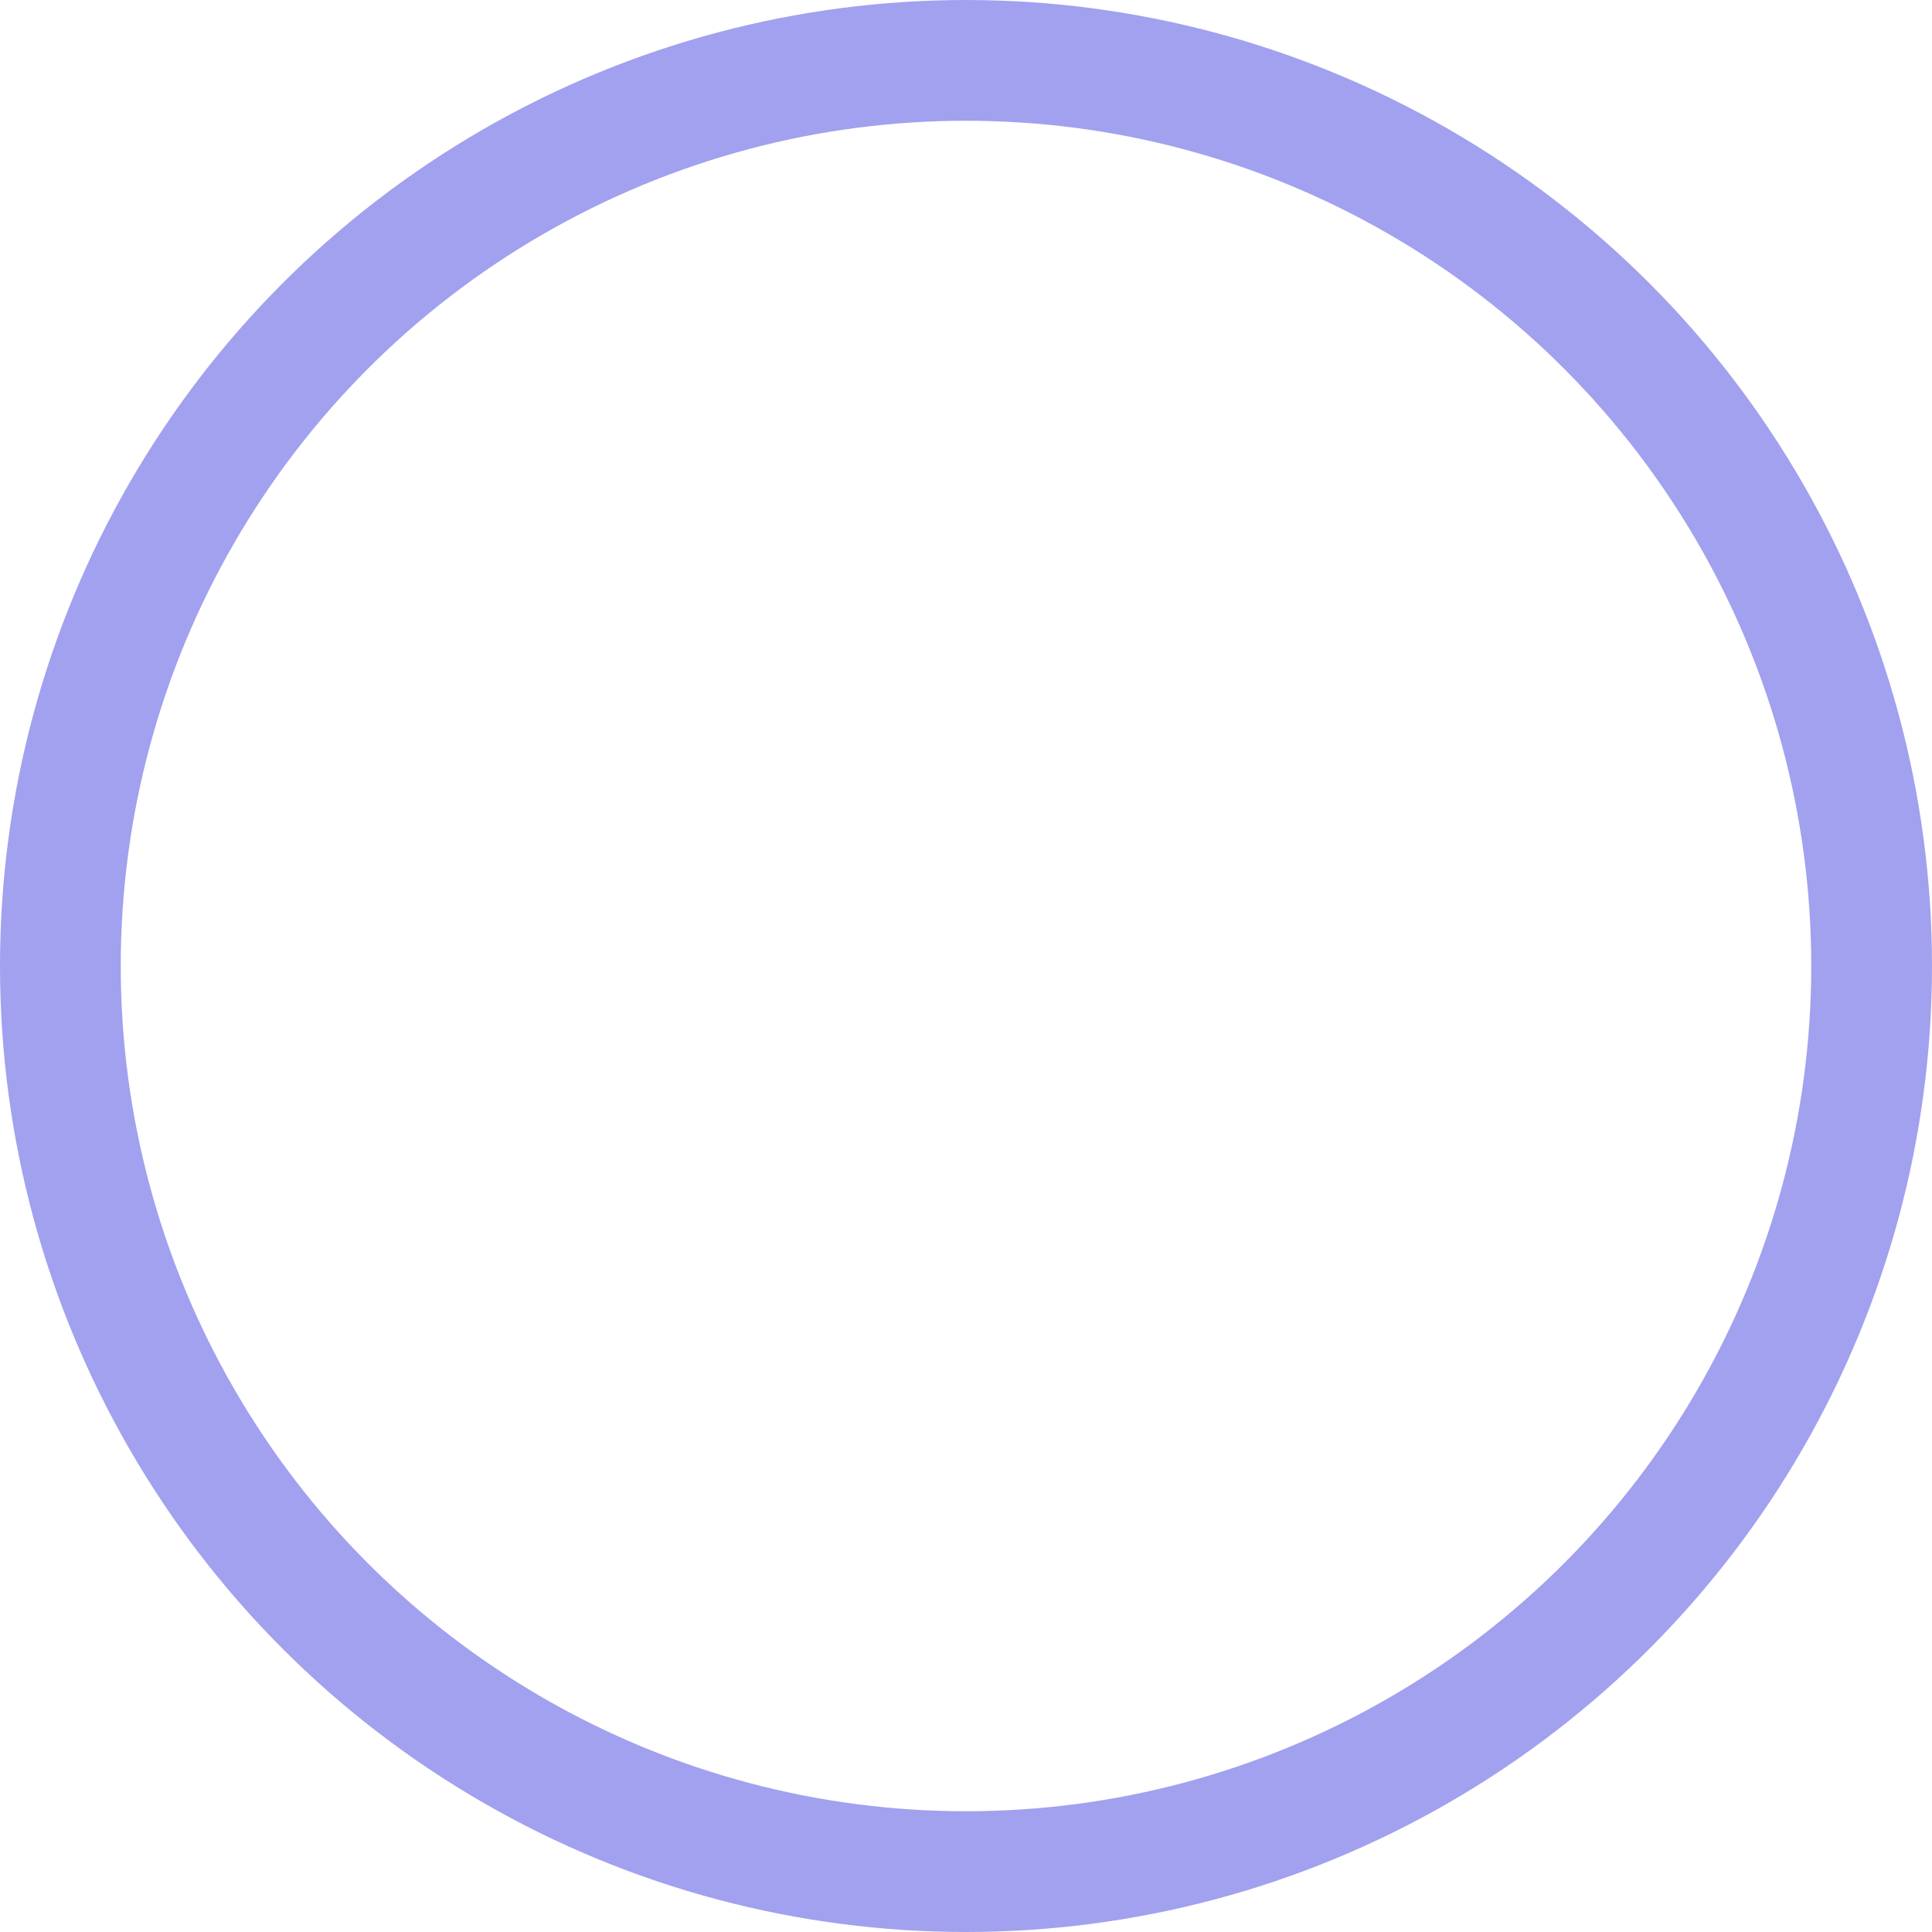 <svg xmlns="http://www.w3.org/2000/svg" width="48" height="48" viewBox="0 0 48 48"><defs><style>.a,.c{fill:none;}.a{stroke:#a1a1ef;stroke-width:3px;}.b{stroke:none;}</style></defs><g class="a"><circle class="b" cx="24" cy="24" r="24"/><circle class="c" cx="24" cy="24" r="22.5"/></g></svg>